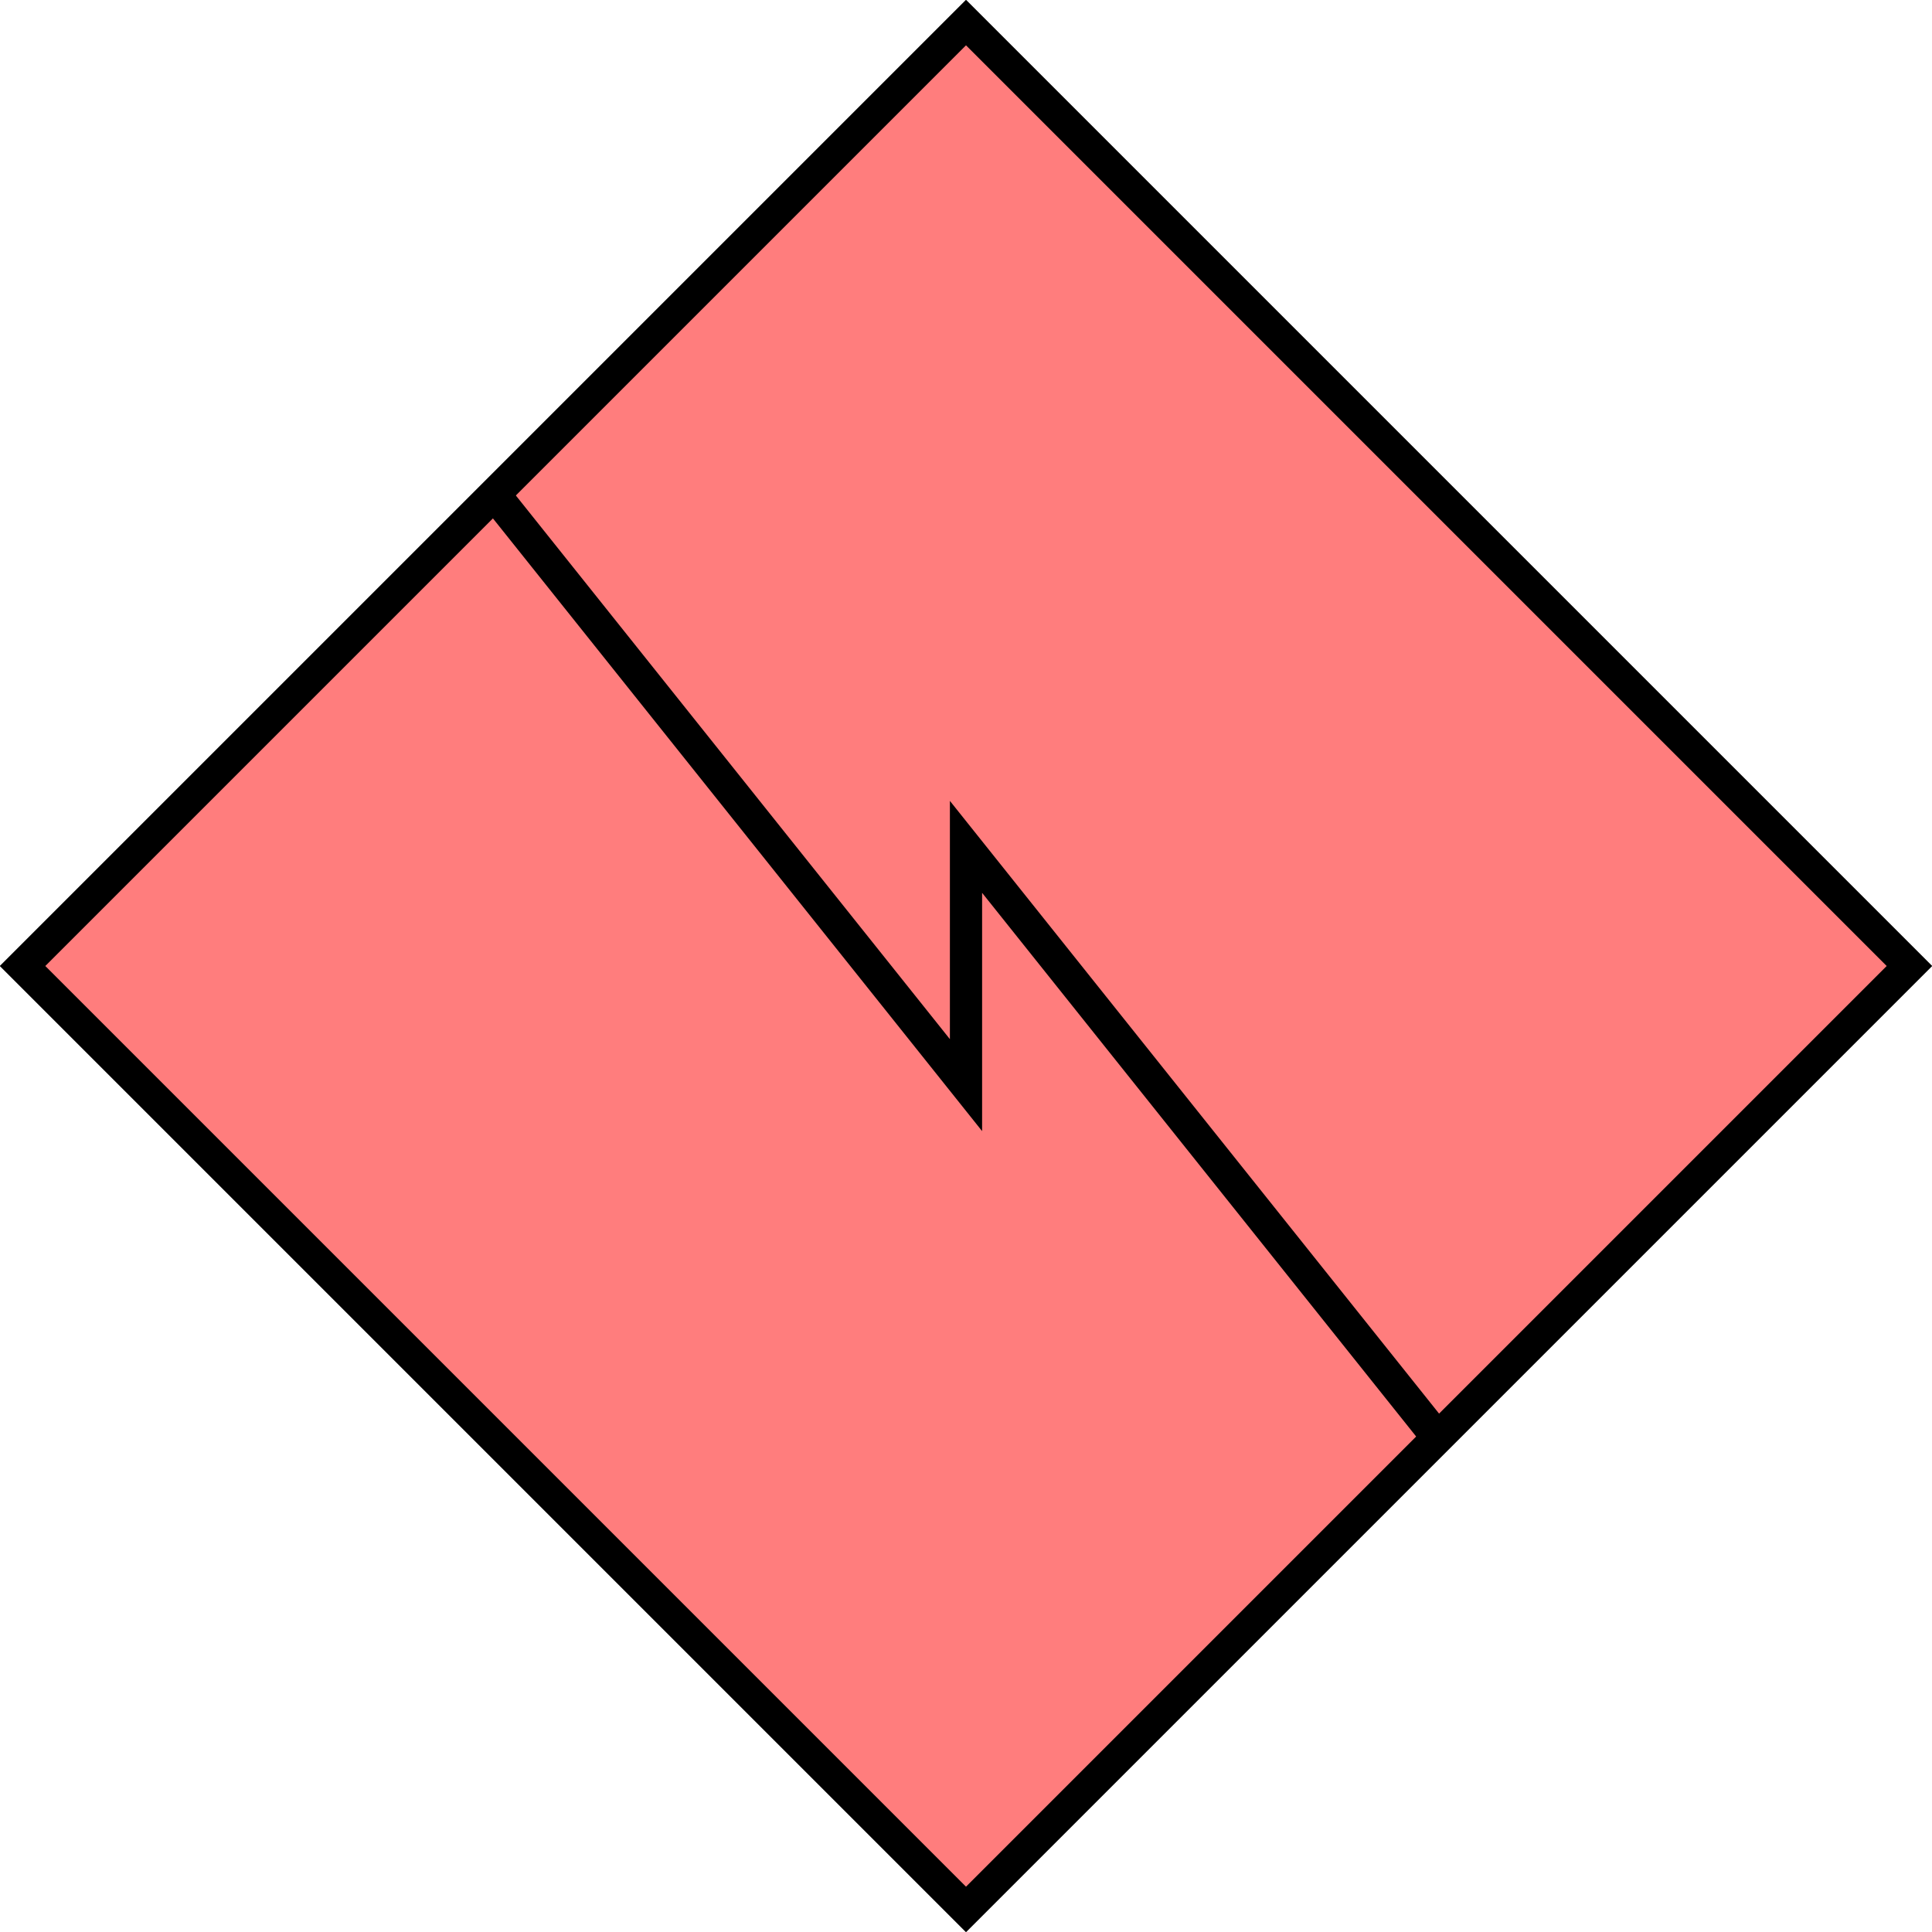 <?xml version="1.0" encoding="UTF-8" standalone="no"?>
<svg
   xmlns:dc="http://purl.org/dc/elements/1.1/"
   xmlns:cc="http://creativecommons.org/ns#"
   xmlns:rdf="http://www.w3.org/1999/02/22-rdf-syntax-ns#"
   xmlns:svg="http://www.w3.org/2000/svg"
   xmlns="http://www.w3.org/2000/svg"
   version="1.1"
   width="600"
   height="600"
   id="NATO Map Symbol">
  <path
     id="Hostile Fill"
     style="fill:#ff7d7d;fill-opacity:1;stroke:none;stroke-width:10;stroke-linecap:round;stroke-linejoin:miter;stroke-miterlimit:1.5;stroke-dasharray:none;stroke-opacity:1"
     d="M 7,300 300,7 593,300 300,593 Z" />
  <path
     id="Sigs"
     style="fill:none;stroke:#000000;stroke-width:10;stroke-linecap:butt;stroke-linejoin:miter;stroke-miterlimit:4;stroke-dasharray:none;stroke-opacity:1"
     d="M 446.5,446.5 300,263 v 74 L 153.5,153.5" />
  <path
     id="Hostile Frame"
     style="fill:none;stroke:#000000;stroke-width:10;stroke-linecap:round;stroke-linejoin:miter;stroke-miterlimit:1.5;stroke-dasharray:none;stroke-opacity:1"
     d="M 7,300 300,7 593,300 300,593 Z" />
</svg>
